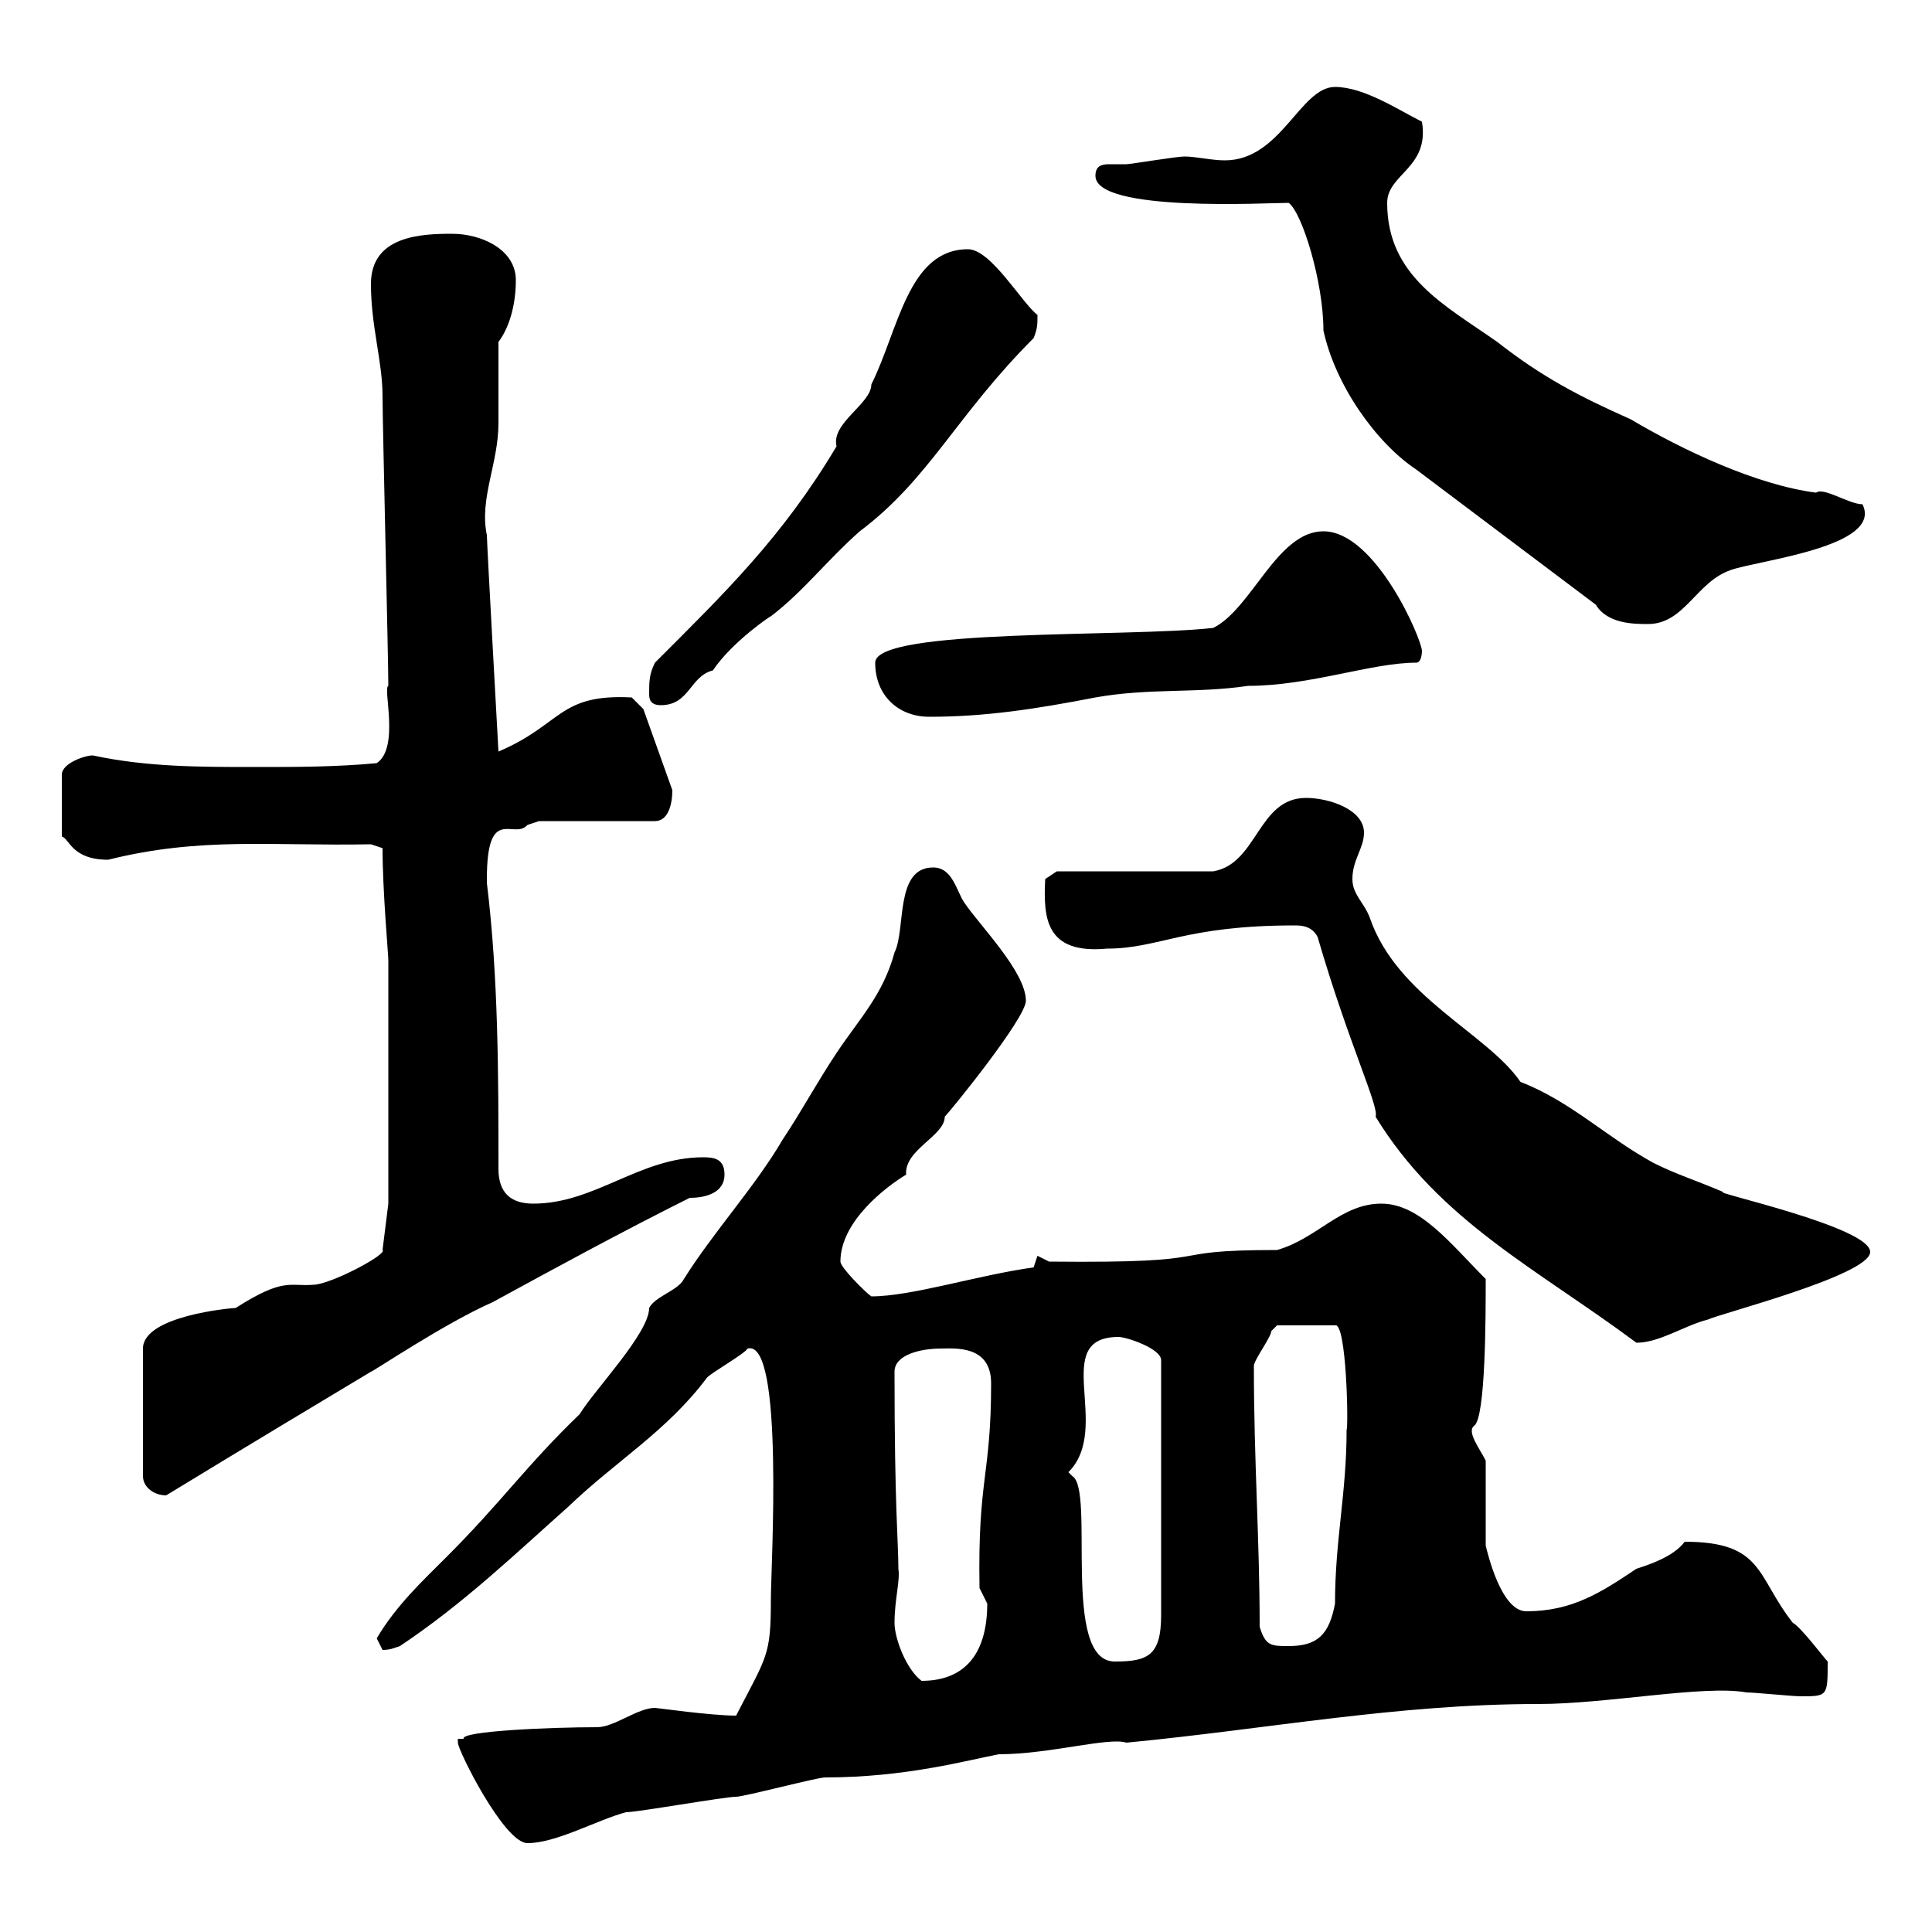 <svg xmlns="http://www.w3.org/2000/svg" xmlns:xlink="http://www.w3.org/1999/xlink" width="300" height="300"><path d="M71.10 270C71.10 270 71.10 270.60 71.10 270.60C71.10 271.80 78.30 286.20 81.90 286.20C86.40 286.20 92.70 282.60 97.20 281.40C99 281.40 112.50 279 114.30 279C115.50 279 126.90 276 128.10 276C140.70 276 150.30 273.30 155.10 272.40C162.90 272.40 172.20 269.70 174.90 270.60C196.80 268.50 216.90 264.60 238.80 264.60C249.60 264.60 264.60 261.60 271.20 262.80C272.40 262.80 278.40 263.40 279.60 263.40C283.80 263.40 283.80 263.40 283.80 258C283.20 257.40 279.60 252.60 278.40 252C272.70 244.80 273.90 239.40 261.60 239.40C259.80 241.80 255.90 243 254.10 243.60C248.70 247.20 244.20 250.20 237 250.20C233.10 250.20 231 241.20 230.70 240C230.70 238.20 230.70 228.60 230.70 226.80C229.80 225 227.70 222.30 228.90 221.40C230.70 220.20 230.70 204.30 230.70 198.60C225.30 193.20 220.50 186.90 214.50 186.90C208.20 186.90 204.60 192.30 198.30 194.10C179.10 194.10 191.40 196.20 162.90 195.90L161.10 195L160.50 196.80C151.80 198 141.60 201.30 135.30 201.30C134.40 200.70 130.50 196.80 130.50 195.90C130.50 189.60 137.70 184.20 140.70 182.40C140.40 178.50 146.70 176.40 146.70 173.40C147.60 172.50 159.30 158.10 159.30 155.40C159.30 150.90 152.10 143.70 149.70 140.10C148.50 138.30 147.90 134.70 144.90 134.70C138.90 134.70 140.70 144.30 138.90 147.90C137.10 154.50 133.50 158.10 129.90 163.50C126.90 168 124.50 172.50 121.50 177C117.30 184.20 110.70 191.40 106.20 198.60C105.30 200.40 101.70 201.30 100.80 203.10C100.80 207 92.40 215.70 90 219.60C81.60 227.70 78 233.10 69.30 241.80C65.70 245.40 61.50 249.30 58.50 254.40C58.50 254.40 59.40 256.20 59.40 256.20C60.60 256.20 61.20 255.90 62.10 255.60C72 249 80.10 241.20 88.20 234C95.70 226.80 103.50 222.30 109.80 213.90C110.70 213 115.50 210.30 116.10 209.40C121.80 207.90 119.70 243.30 119.70 248.40C119.70 257.10 119.10 257.10 114.30 266.40C110.40 266.40 102 265.20 101.70 265.20C99 265.20 95.40 268.20 92.70 268.20C85.50 268.20 71.40 268.80 72 270C72 270 71.10 270 71.10 270ZM138.90 252C138.90 248.40 139.80 245.40 139.50 243.60C139.50 239.40 138.90 234.30 138.90 213C138.90 210.30 143.10 209.40 146.10 209.40C148.20 209.40 153.90 208.80 153.90 214.80C153.90 229.20 151.80 229.50 152.10 246.60C152.10 246.60 153.30 249 153.30 249C153.30 256.20 150.30 261 143.10 261C140.70 259.20 138.90 254.40 138.90 252ZM165.90 228.60C172.80 221.70 162.90 207.60 173.70 207.60C174.90 207.60 180.30 209.40 180.30 211.20L180.30 250.80C180.30 257.10 178.20 258 173.10 258C164.70 258 170.10 231.30 166.50 229.20ZM195.60 252.60C195.60 239.10 194.70 226.80 194.70 212.10C194.70 211.20 197.40 207.60 197.40 206.70C197.40 206.70 198.30 205.80 198.30 205.80L207.30 205.80C209.10 205.20 209.40 221.70 209.10 222C209.10 231.90 207.30 239.10 207.30 249C206.40 253.80 204.60 255.60 200.10 255.60C197.40 255.60 196.50 255.60 195.60 252.60ZM60.30 186.90L59.40 194.10C60.30 194.70 51.30 199.50 48.60 199.50C45 199.80 44.10 198.30 36.60 203.10C36 203.10 22.20 204.30 22.20 209.40L22.20 229.20C22.20 231 24 232.20 25.80 232.20C39.60 223.80 47.10 219.30 57.60 213C57.90 213 69 205.50 76.50 202.20C86.40 196.80 96.30 191.40 107.10 186C109.80 186 112.50 185.10 112.50 182.40C112.50 180 111 179.70 109.20 179.70C99.30 179.70 92.40 186.90 82.80 186.90C79.20 186.90 77.40 185.10 77.40 181.50C77.40 167.10 77.40 151.80 75.60 137.10C75.60 137.10 75.60 137.10 75.60 136.50C75.60 124.80 79.80 130.50 81.90 128.10C81.90 128.10 83.70 127.50 83.70 127.50L101.70 127.50C103.80 127.50 104.40 124.80 104.40 122.70L99.90 110.10L98.10 108.30C86.70 107.70 87.30 112.50 77.40 116.70C77.40 116.70 75.60 84.30 75.60 83.10C74.40 77.40 77.40 72 77.40 65.70C77.40 63.90 77.40 54.90 77.40 53.10C79.20 50.70 80.10 47.10 80.10 43.50C80.10 38.70 74.70 36.30 70.20 36.30C65.40 36.30 57.60 36.60 57.60 44.10C57.60 50.70 59.40 56.10 59.40 61.50C59.40 65.70 60.30 102.30 60.30 106.50C59.40 106.80 62.10 116.10 58.50 118.50C52.20 119.10 45.90 119.10 39.60 119.10C30.90 119.10 22.80 119.10 14.40 117.30C13.20 117.30 9.60 118.50 9.60 120.30L9.60 129.90C10.80 130.20 11.10 133.50 16.80 133.50C31.20 129.90 42.30 131.40 57.60 131.10L59.40 131.70C59.40 138.30 60.30 148.20 60.30 149.10ZM204.60 145.50C209.40 162 214.20 171.90 213.60 173.40C223.50 189.60 238.80 197.10 254.10 208.50C257.70 208.50 261.60 205.80 265.20 204.90C267 204 290.40 198 290.40 194.40C290.40 190.50 265.50 185.10 267.60 185.10C263.40 183.30 260.40 182.40 256.80 180.60C249.60 176.70 243.90 171 236.10 168C231 160.50 216.90 154.80 212.70 142.50C211.80 140.10 210 138.90 210 136.50C210 133.50 211.80 131.70 211.80 129.30C211.80 125.70 206.40 123.90 202.80 123.90C195.30 123.90 195.30 134.10 188.40 135.30L164.10 135.30L162.30 136.50C162 142.50 162.30 148.20 171.90 147.30C180 147.30 183.90 143.70 201 143.70C201.90 143.70 203.70 143.70 204.60 145.50ZM135.90 102.90C135.90 108 139.50 111.30 144.30 111.30C153 111.30 160.80 110.10 170.10 108.30C178.50 106.80 185.70 107.70 193.80 106.50C203.40 106.50 213 102.90 219.90 102.90C220.80 102.90 220.80 101.10 220.80 101.10C220.80 99.30 213.60 82.50 205.50 82.50C198.30 82.50 194.40 94.50 188.40 97.50C175.20 99 135.90 97.50 135.90 102.90ZM100.80 107.70C100.80 108.30 100.80 109.50 102.60 109.50C107.10 109.50 107.10 105 110.70 104.10C113.70 99.60 120 95.40 119.70 95.70C124.80 91.80 128.40 87 133.50 82.50C144.30 74.40 148.50 64.50 160.50 52.50C161.10 51 161.10 50.40 161.10 48.90C158.70 47.10 153.90 38.70 150.30 38.70C141 38.70 139.50 51.30 135.30 59.70C135.30 62.70 129 65.70 129.90 69.30C121.50 83.40 112.50 92.10 101.70 102.90C100.80 104.70 100.80 105.90 100.80 107.70ZM200.10 31.50C202.20 33 205.50 43.80 205.50 51.30C207.30 59.70 213.60 68.70 219.90 72.90L247.80 93.90C249.60 96.90 253.80 96.90 255.90 96.90C261.60 96.90 263.40 90.30 268.80 88.50C273 87 292.50 84.90 289.20 78.30C287.10 78.30 283.20 75.60 282 76.50C272.70 75.30 261.30 69.90 253.20 65.10C245.10 61.50 239.40 58.50 232.50 53.10C224.40 47.40 215.40 42.90 215.40 31.50C215.40 27 222 26.10 220.80 18.90C217.20 17.10 211.80 13.50 207.30 13.50C201.90 13.50 198.90 24.90 190.20 24.90C188.10 24.90 185.70 24.30 183.90 24.30C182.70 24.30 175.50 25.50 174.90 25.50C174 25.50 173.10 25.50 172.20 25.50C171 25.50 170.10 25.80 170.10 27.30C170.10 33 196.80 31.50 200.10 31.50Z"/></svg>